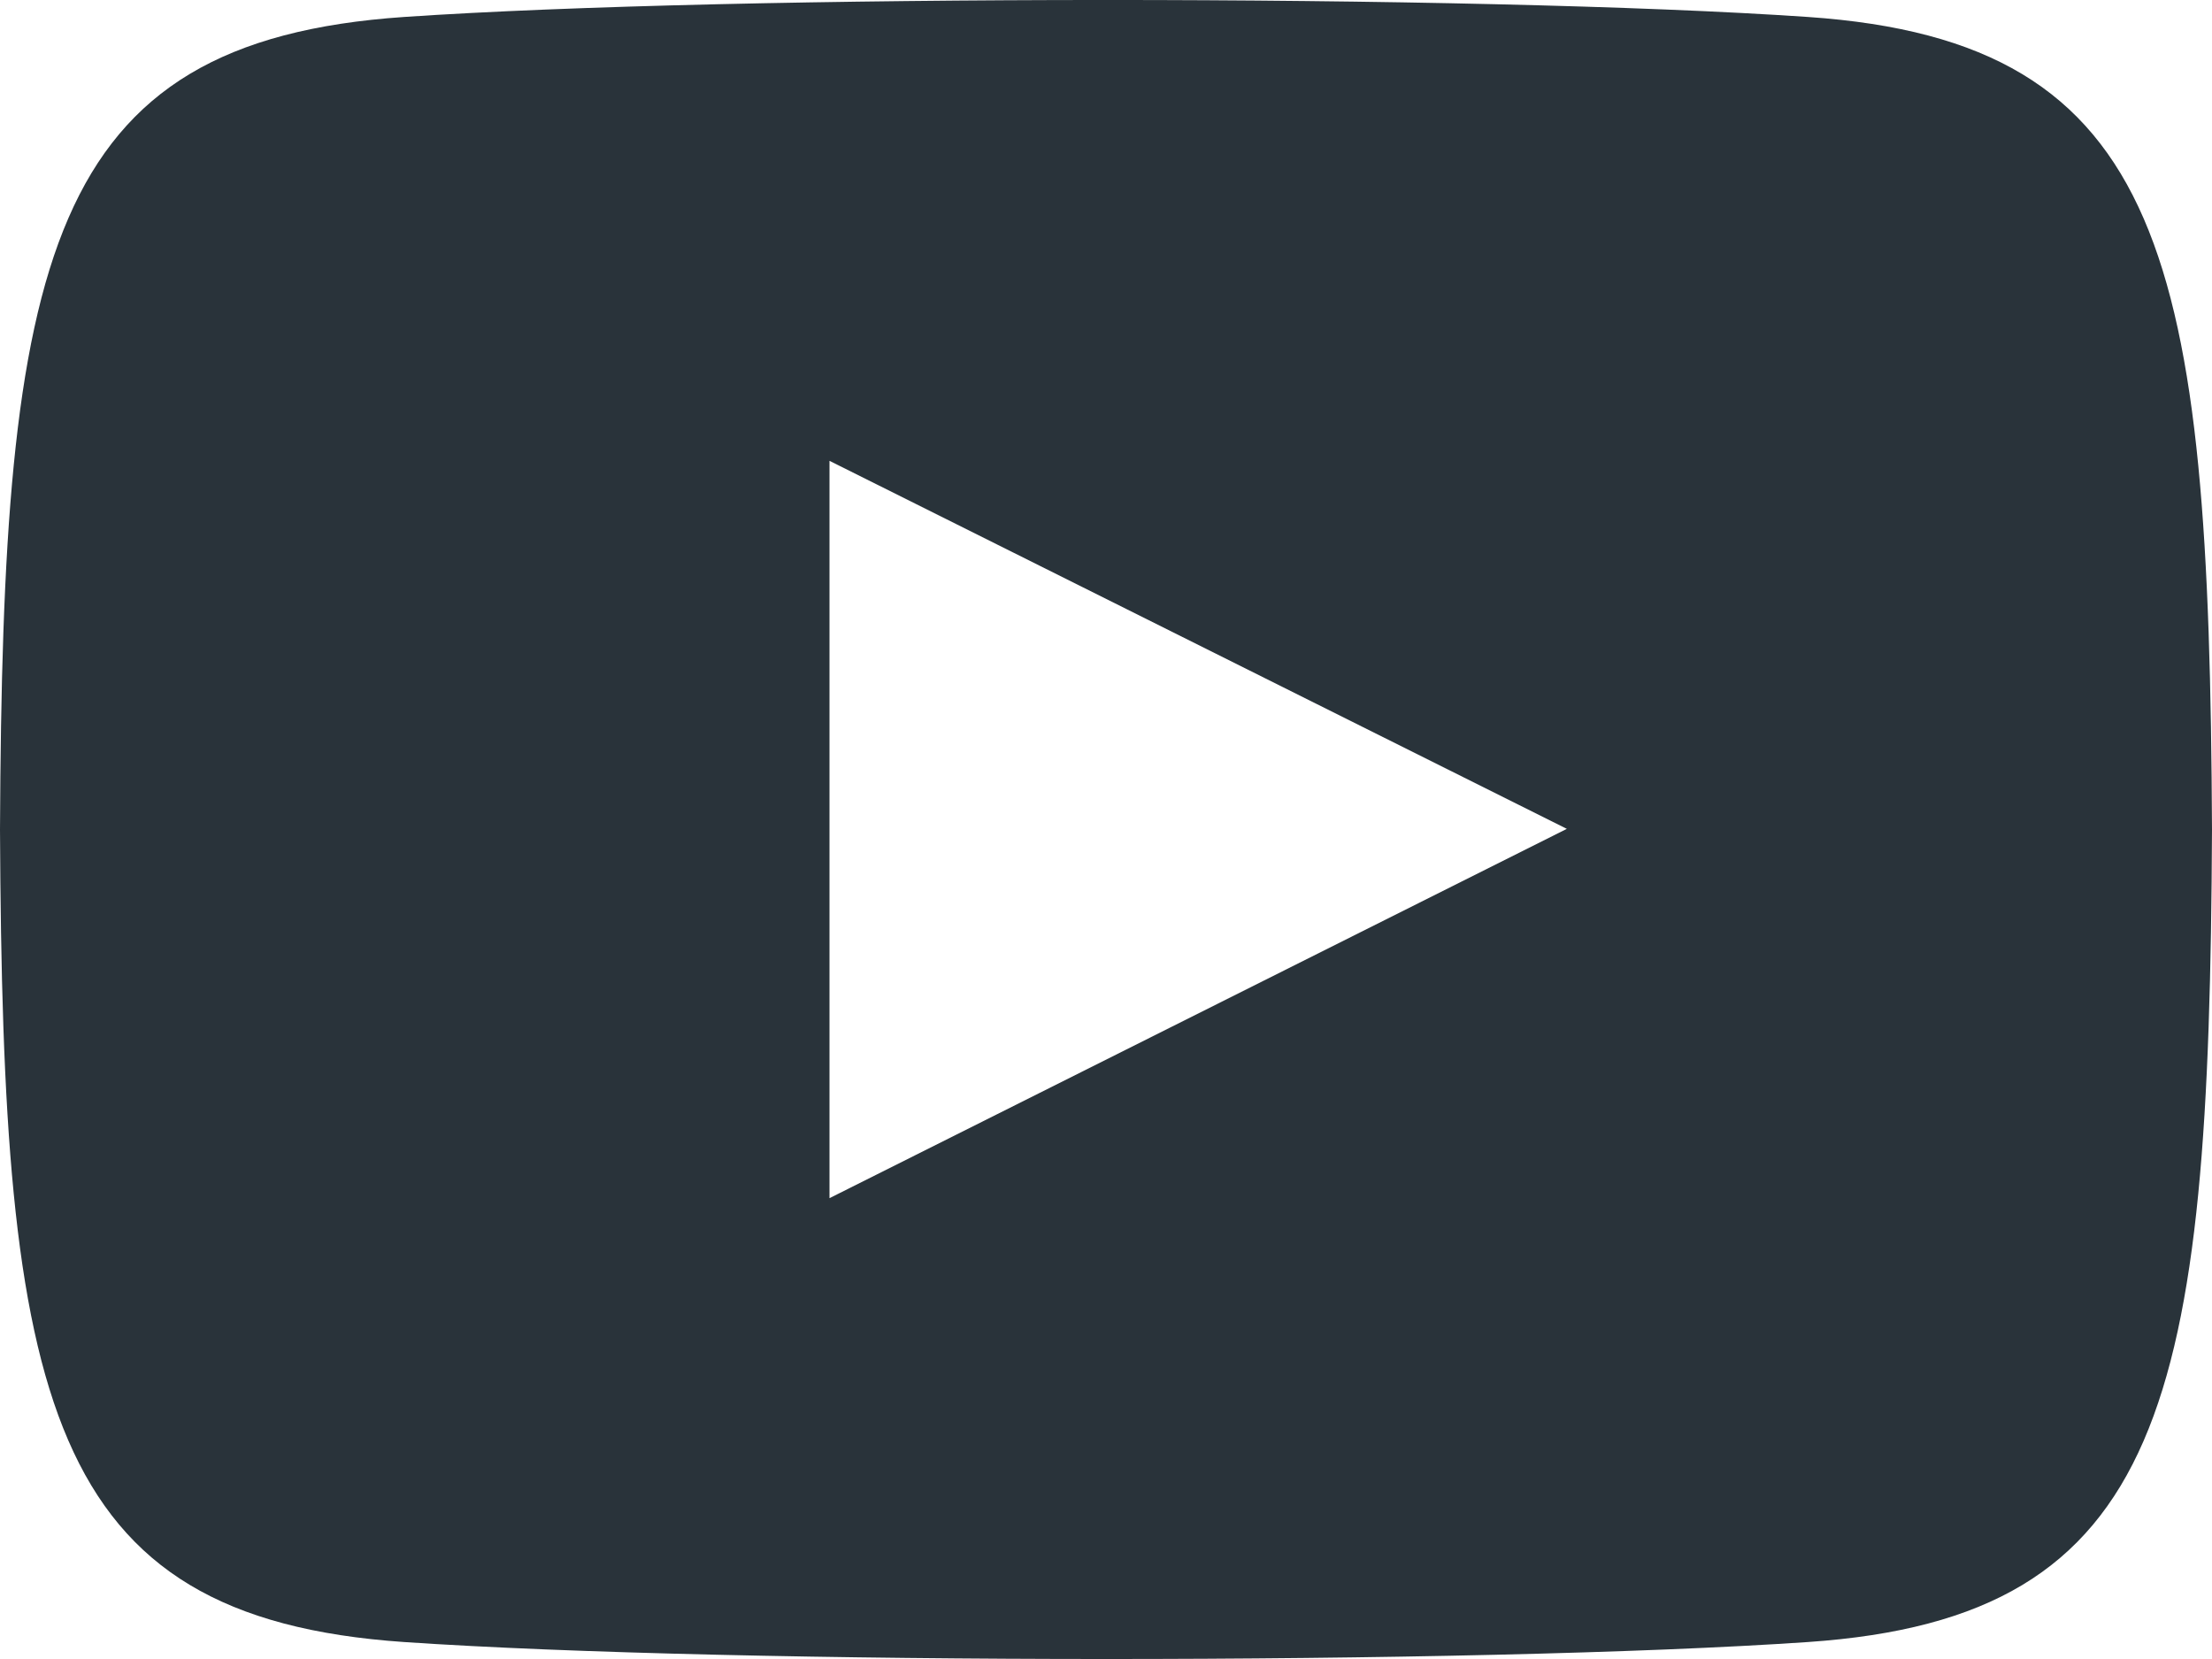 <svg xmlns="http://www.w3.org/2000/svg" width="24" height="18" viewBox="0 0 24 18"><defs><style>.a{fill:#29333a;}</style></defs><g transform="translate(0 0)"><path class="a" d="M19.615,3.184c-3.6-.246-11.631-.245-15.23,0C.488,3.45.029,5.8,0,12c.029,6.185.484,8.549,4.385,8.816,3.6.245,11.626.246,15.23,0C23.512,20.55,23.971,18.2,24,12,23.971,5.815,23.516,3.451,19.615,3.184ZM9,16V8l8,3.993Z" transform="translate(0 -3)"/></g></svg>